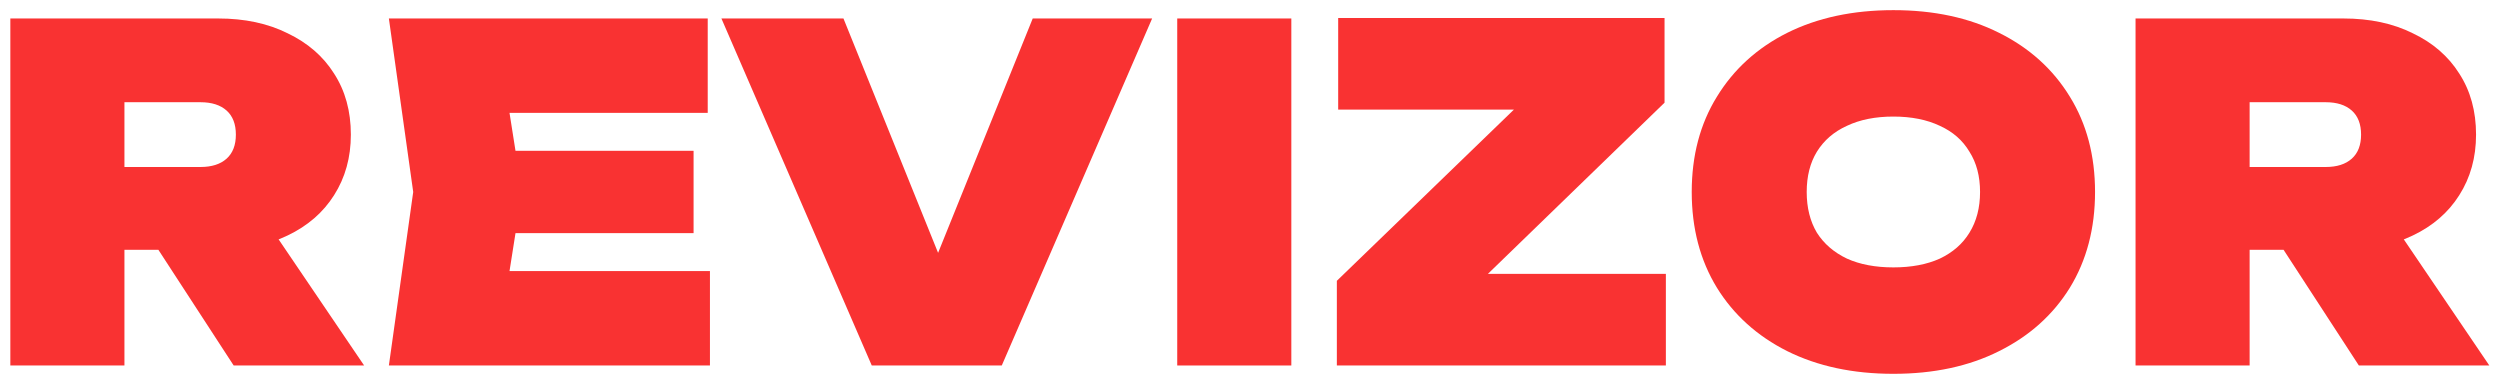 <?xml version="1.0" encoding="UTF-8"?> <svg xmlns="http://www.w3.org/2000/svg" width="169" height="26" viewBox="0 0 169 26" fill="none"><path d="M6.02 11.289H13.554C14.311 11.289 14.899 11.101 15.318 10.726C15.736 10.351 15.945 9.808 15.945 9.1C15.945 8.391 15.736 7.848 15.318 7.473C14.899 7.098 14.311 6.91 13.554 6.91H4.944L8.412 3.282V24.707H0.699V1.249H14.75C16.543 1.249 18.108 1.583 19.443 2.25C20.798 2.896 21.845 3.803 22.582 4.971C23.339 6.139 23.718 7.515 23.718 9.1C23.718 10.643 23.339 12.008 22.582 13.197C21.845 14.364 20.798 15.271 19.443 15.918C18.108 16.564 16.543 16.887 14.75 16.887H6.02V11.289ZM8.651 13.729H17.171L24.615 24.707H15.796L8.651 13.729Z" fill="#F93232"></path><path d="M46.886 10.194V15.761H29.995V10.194H46.886ZM35.286 12.978L33.911 21.704L30.982 18.326H47.992V24.707H26.288L27.933 12.978L26.288 1.249H47.842V7.63H30.982L33.911 4.252L35.286 12.978Z" fill="#F93232"></path><path d="M64.999 21.016H61.831L69.812 1.249H77.884L67.72 24.707H58.931L48.767 1.249H57.018L64.999 21.016Z" fill="#F93232"></path><path d="M79.581 1.249H87.294V24.707H79.581V1.249Z" fill="#F93232"></path><path d="M90.371 24.707V18.983L103.794 6.003L109.593 7.411H90.461V1.218H112.523V6.941L99.13 19.921L94.168 18.514H112.613V24.707H90.371Z" fill="#F93232"></path><path d="M127.993 25.27C125.262 25.27 122.871 24.759 120.818 23.737C118.785 22.715 117.201 21.287 116.065 19.452C114.929 17.596 114.361 15.438 114.361 12.978C114.361 10.517 114.929 8.37 116.065 6.535C117.201 4.679 118.785 3.24 120.818 2.219C122.871 1.197 125.262 0.686 127.993 0.686C130.723 0.686 133.105 1.197 135.137 2.219C137.19 3.24 138.785 4.679 139.921 6.535C141.057 8.37 141.625 10.517 141.625 12.978C141.625 15.438 141.057 17.596 139.921 19.452C138.785 21.287 137.19 22.715 135.137 23.737C133.105 24.759 130.723 25.27 127.993 25.27ZM127.993 18.076C129.208 18.076 130.255 17.878 131.132 17.482C132.009 17.065 132.676 16.481 133.135 15.73C133.613 14.959 133.852 14.041 133.852 12.978C133.852 11.915 133.613 11.007 133.135 10.257C132.676 9.485 132.009 8.901 131.132 8.505C130.255 8.088 129.208 7.88 127.993 7.88C126.777 7.88 125.731 8.088 124.854 8.505C123.977 8.901 123.299 9.485 122.821 10.257C122.363 11.007 122.133 11.915 122.133 12.978C122.133 14.041 122.363 14.959 122.821 15.73C123.299 16.481 123.977 17.065 124.854 17.482C125.731 17.878 126.777 18.076 127.993 18.076Z" fill="#F93232"></path><path d="M149.684 11.289H157.217C157.975 11.289 158.562 11.101 158.981 10.726C159.4 10.351 159.609 9.808 159.609 9.1C159.609 8.391 159.4 7.848 158.981 7.473C158.562 7.098 157.975 6.91 157.217 6.91H148.608L152.075 3.282V24.707H144.363V1.249H158.413C160.207 1.249 161.771 1.583 163.106 2.25C164.462 2.896 165.508 3.803 166.245 4.971C167.003 6.139 167.381 7.515 167.381 9.1C167.381 10.643 167.003 12.008 166.245 13.197C165.508 14.364 164.462 15.271 163.106 15.918C161.771 16.564 160.207 16.887 158.413 16.887H149.684V11.289ZM152.314 13.729H160.834L168.278 24.707H159.459L152.314 13.729Z" fill="#F93232"></path></svg> 